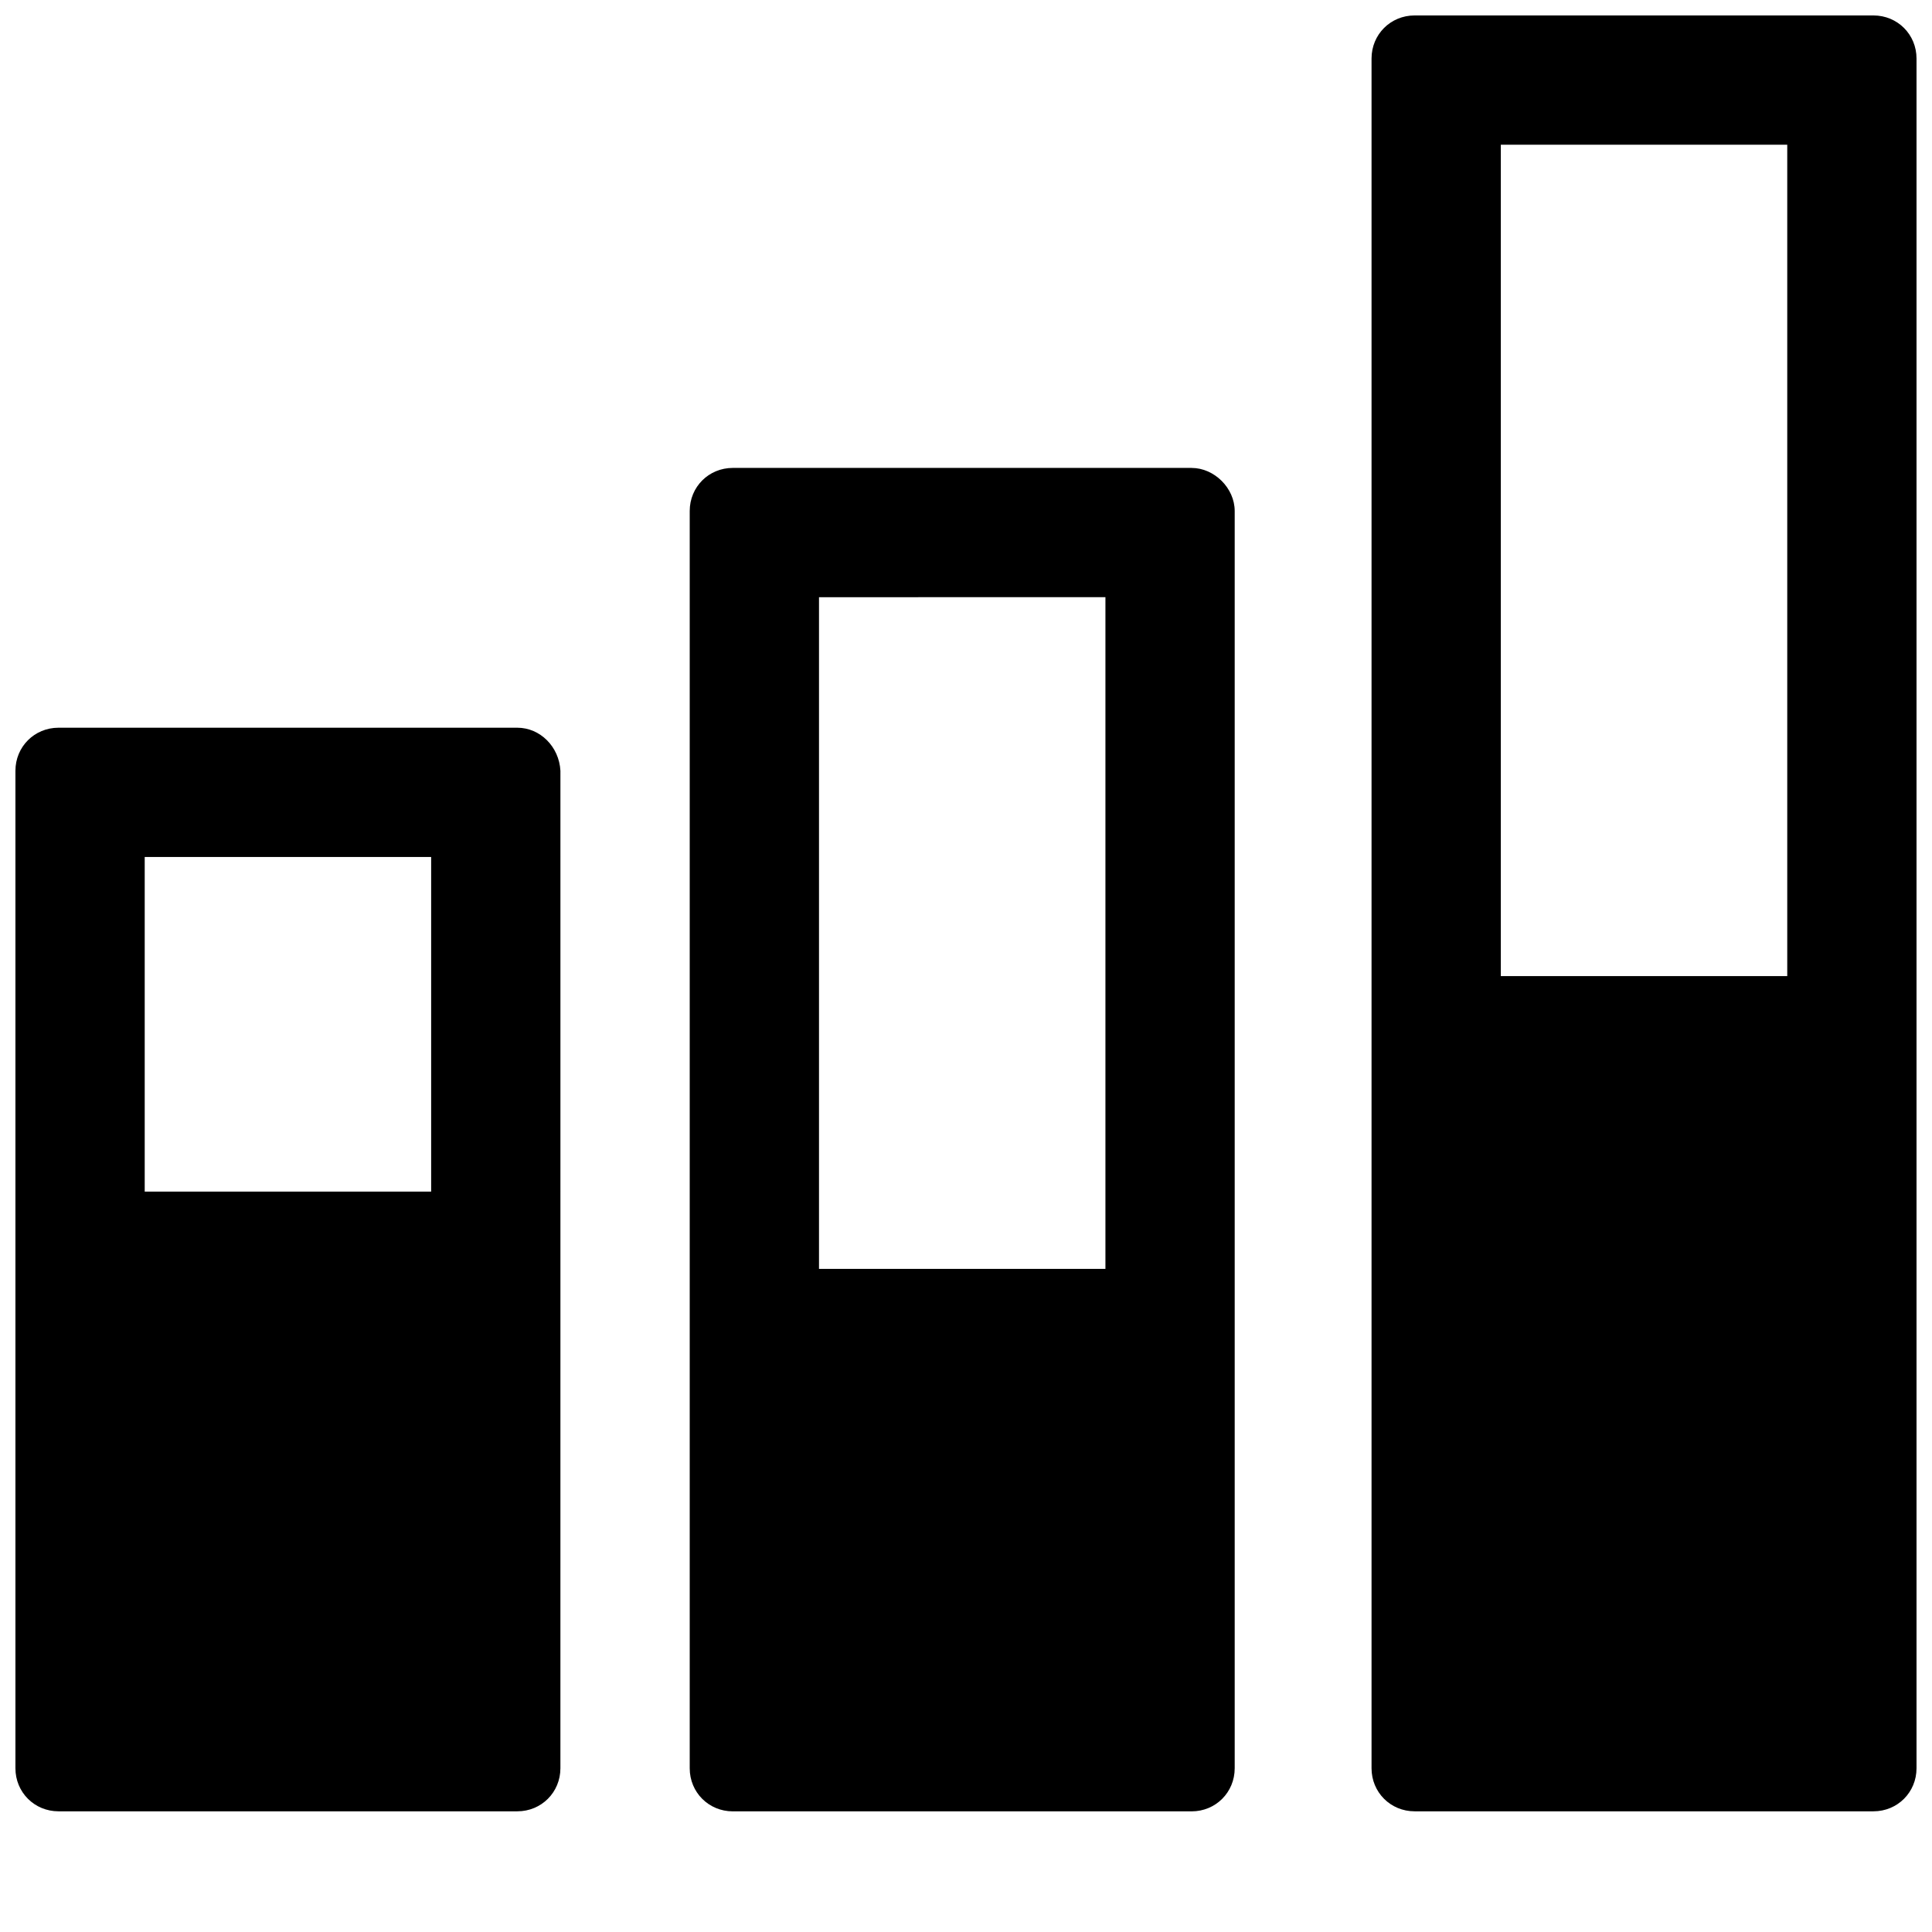 <?xml version="1.0" encoding="UTF-8"?>
<!-- The Best Svg Icon site in the world: iconSvg.co, Visit us! https://iconsvg.co -->
<svg width="800px" height="800px" version="1.1" viewBox="144 144 512 512" xmlns="http://www.w3.org/2000/svg">
 <defs>
  <clipPath id="b">
   <path d="m148.09 336h144.91v289h-144.91z"/>
  </clipPath>
  <clipPath id="a">
   <path d="m507 148.09h144.9v476.91h-144.9z"/>
  </clipPath>
 </defs>
 <g clip-path="url(#b)">
  <path d="m258.26 371.11v88.672h-75.91v-88.672h75.91m22.836-34.258h-121.59c-6.383 0-11.418 5.039-11.418 11.418v264.33c0 6.383 5.039 11.418 11.418 11.418h121.59c6.383 0 11.418-5.039 11.418-11.418l0.004-264.33c-0.336-6.383-5.375-11.418-11.422-11.418z"/>
 </g>
 <path d="m436.95 302.26v178.01l-75.906 0.004v-178.01l75.906-0.004m22.84-34.258h-121.59c-6.383 0-11.418 5.039-11.418 11.418v333.19c0 6.383 5.039 11.418 11.418 11.418h121.59c6.383 0 11.418-5.039 11.418-11.418v-333.18c0-6.047-5.375-11.422-11.418-11.422z"/>
 <g clip-path="url(#a)">
  <path d="m617.64 182.35v220.33h-75.906v-220.33h75.906m22.84-34.258h-121.59c-6.383 0-11.418 5.039-11.418 11.418v453.09c0 6.383 5.039 11.418 11.418 11.418h121.59c6.383 0 11.418-5.039 11.418-11.418v-453.09c0-6.379-5.039-11.418-11.418-11.418z"/>
 </g>
</svg>